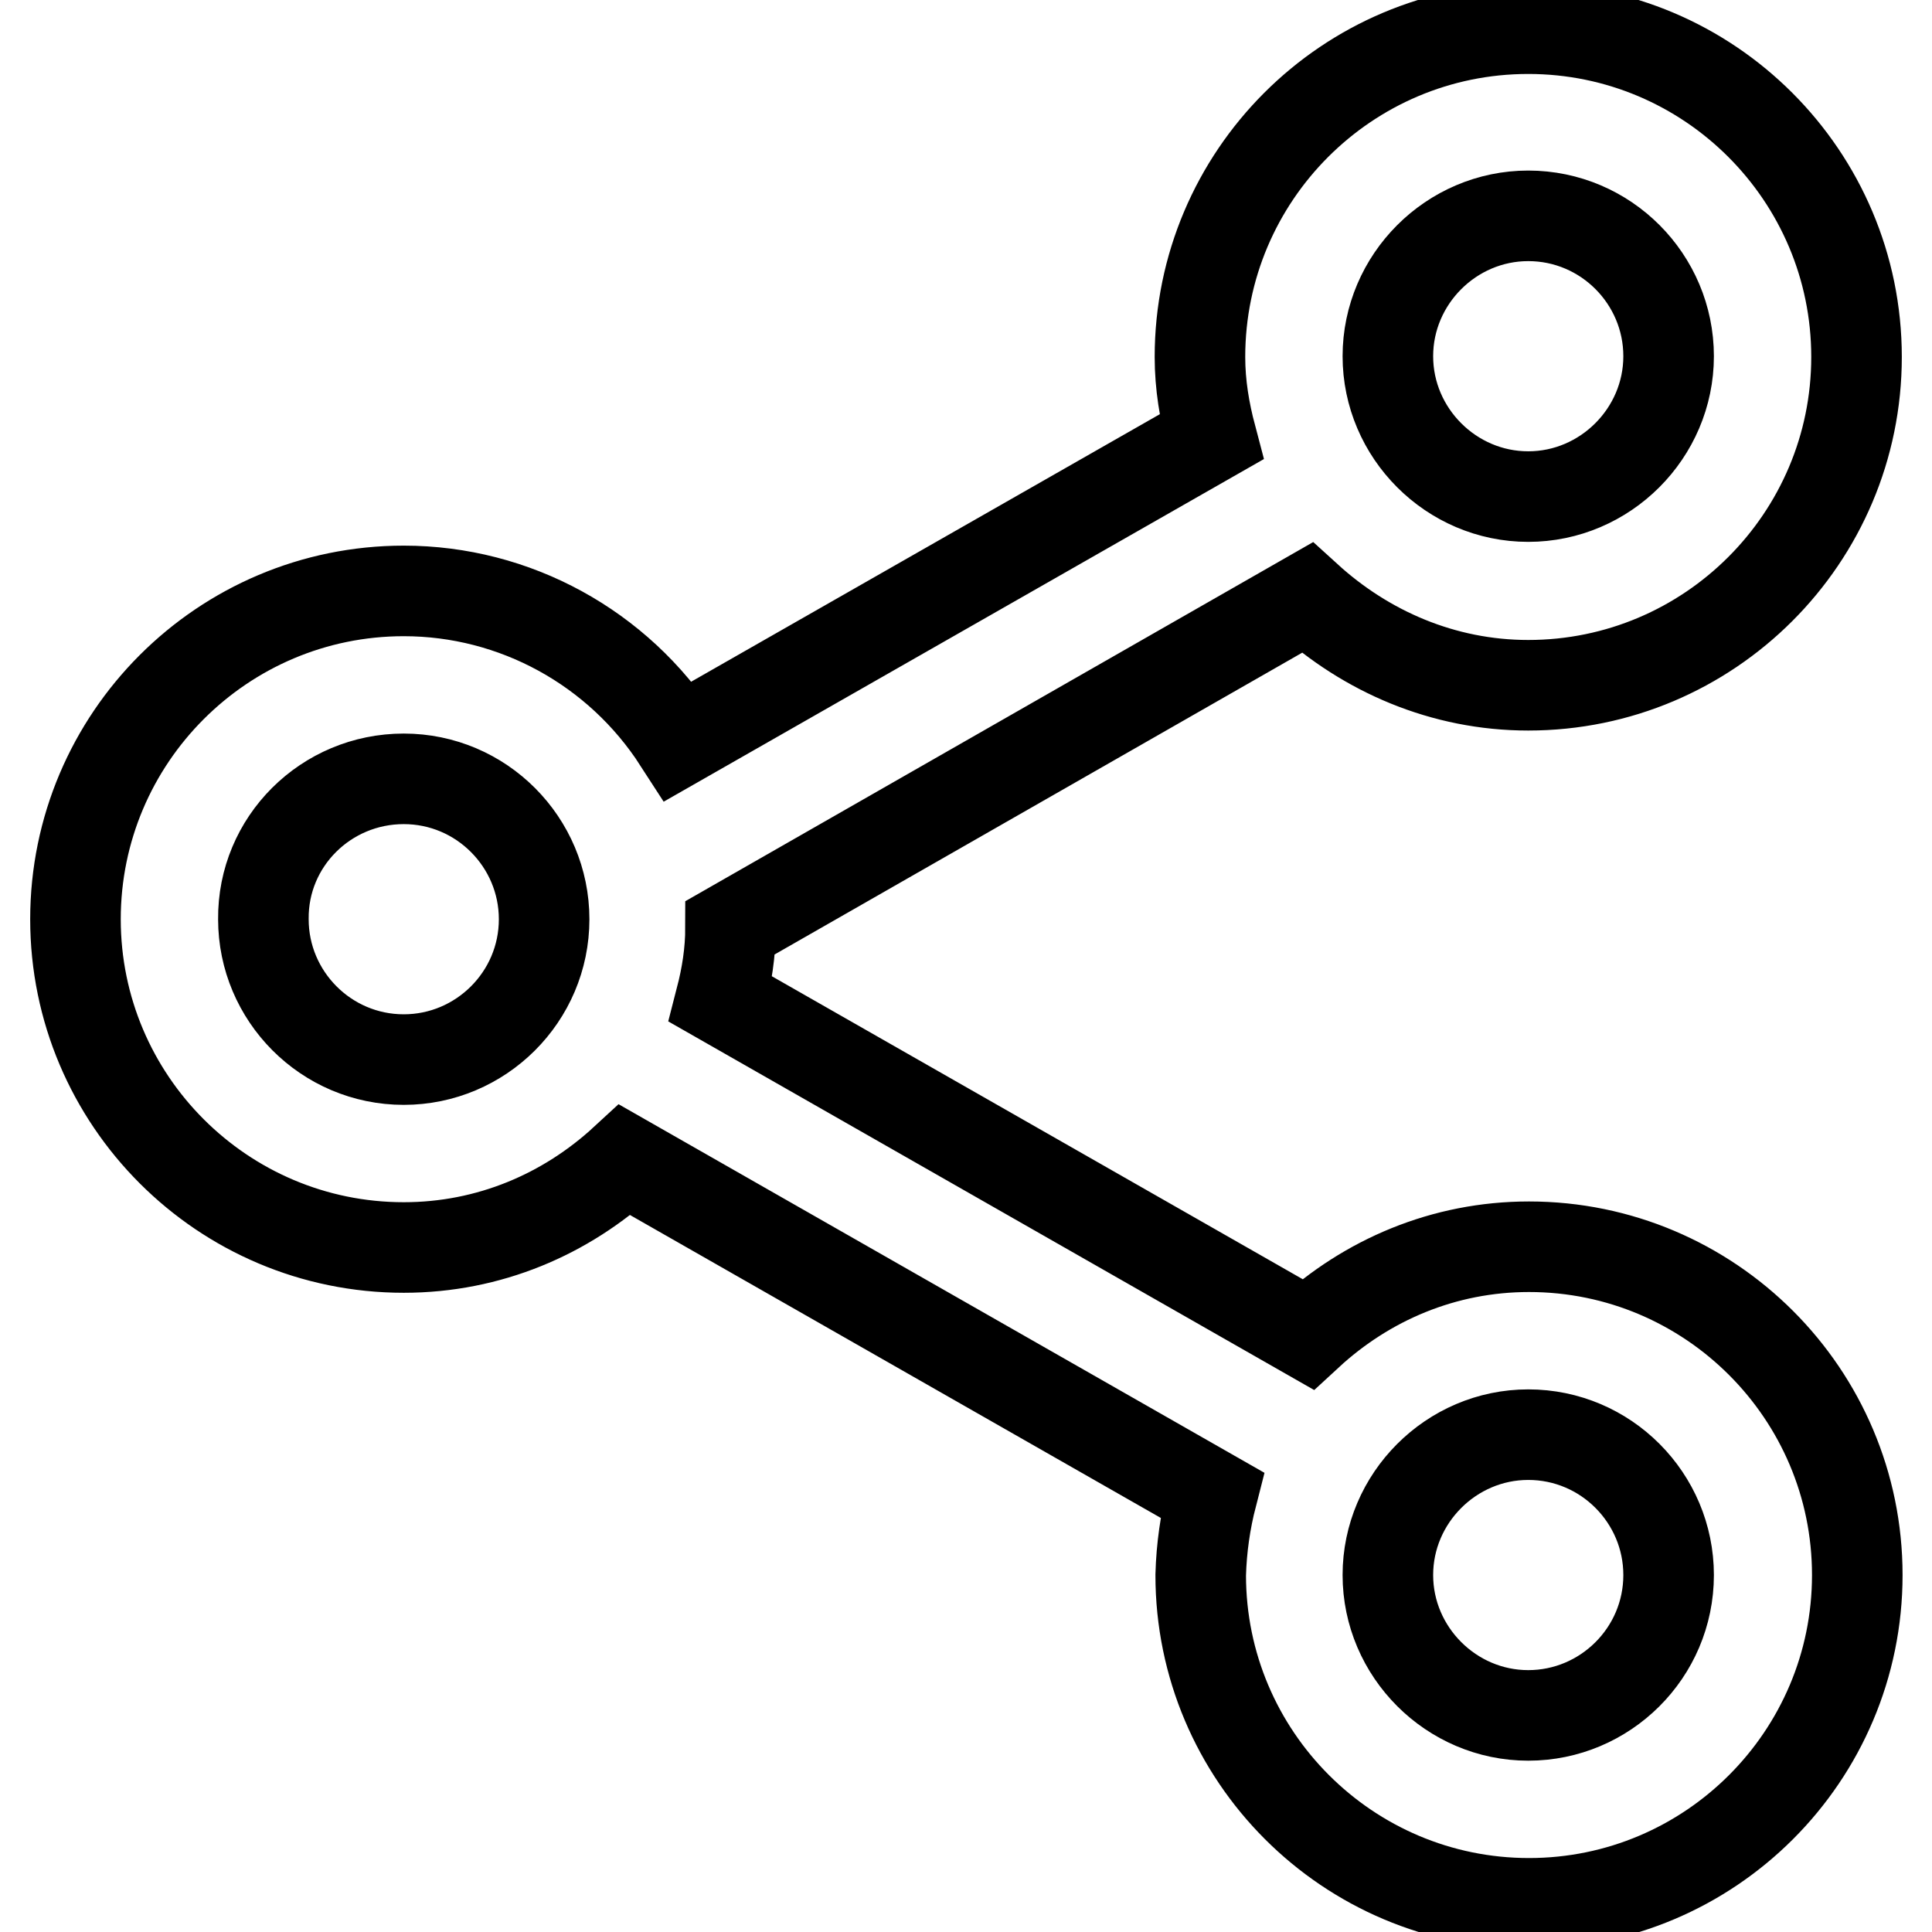 <?xml version="1.0" encoding="utf-8"?>
<!-- Svg Vector Icons : http://www.onlinewebfonts.com/icon -->
<!DOCTYPE svg PUBLIC "-//W3C//DTD SVG 1.1//EN" "http://www.w3.org/Graphics/SVG/1.1/DTD/svg11.dtd">
<svg version="1.1" xmlns="http://www.w3.org/2000/svg" xmlns:xlink="http://www.w3.org/1999/xlink" x="0px" y="0px" viewBox="0 0 256 256" enable-background="new 0 0 256 256" xml:space="preserve">
<g> <path stroke-width="12" fill-opacity="0" stroke="#000000"  d="M10,121.8c0,24,19.5,43.5,43.5,43.5c11.3,0,21.5-4.4,29.3-11.6l77.8,44.4c-0.9,3.5-1.4,7-1.5,10.6 c0,24,19.5,43.5,43.5,43.5c24,0,43.5-19.5,43.5-43.5s-19.5-43.5-43.5-43.5c-11.3,0-21.5,4.4-29.3,11.6l-77.8-44.4 c0.8-3.1,1.3-6.2,1.3-9.5l76.4-43.7c7.8,7.1,18,11.6,29.3,11.6c24,0,43.5-19.5,43.5-43.5c0-24-19.5-43.5-43.5-43.5 c-24,0-43.5,19.5-43.5,43.5c0,3.7,0.6,7.2,1.5,10.6L89.9,98.2c-8-12.4-21.7-19.9-36.4-19.9C29.5,78.3,10,97.8,10,121.8z  M202.5,190.1c10.3,0,18.6,8.4,18.6,18.6c0,10.3-8.4,18.6-18.6,18.6s-18.6-8.4-18.6-18.6C183.9,198.5,192.3,190.1,202.5,190.1z  M202.5,28.6c10.3,0,18.6,8.4,18.6,18.6s-8.4,18.6-18.6,18.6s-18.6-8.4-18.6-18.6S192.3,28.6,202.5,28.6z M53.5,103.2 c10.3,0,18.6,8.4,18.6,18.6c0,10.3-8.4,18.6-18.6,18.6c-10.3,0-18.6-8.4-18.6-18.6C34.8,111.5,43.2,103.2,53.5,103.2z"/></g>
</svg>